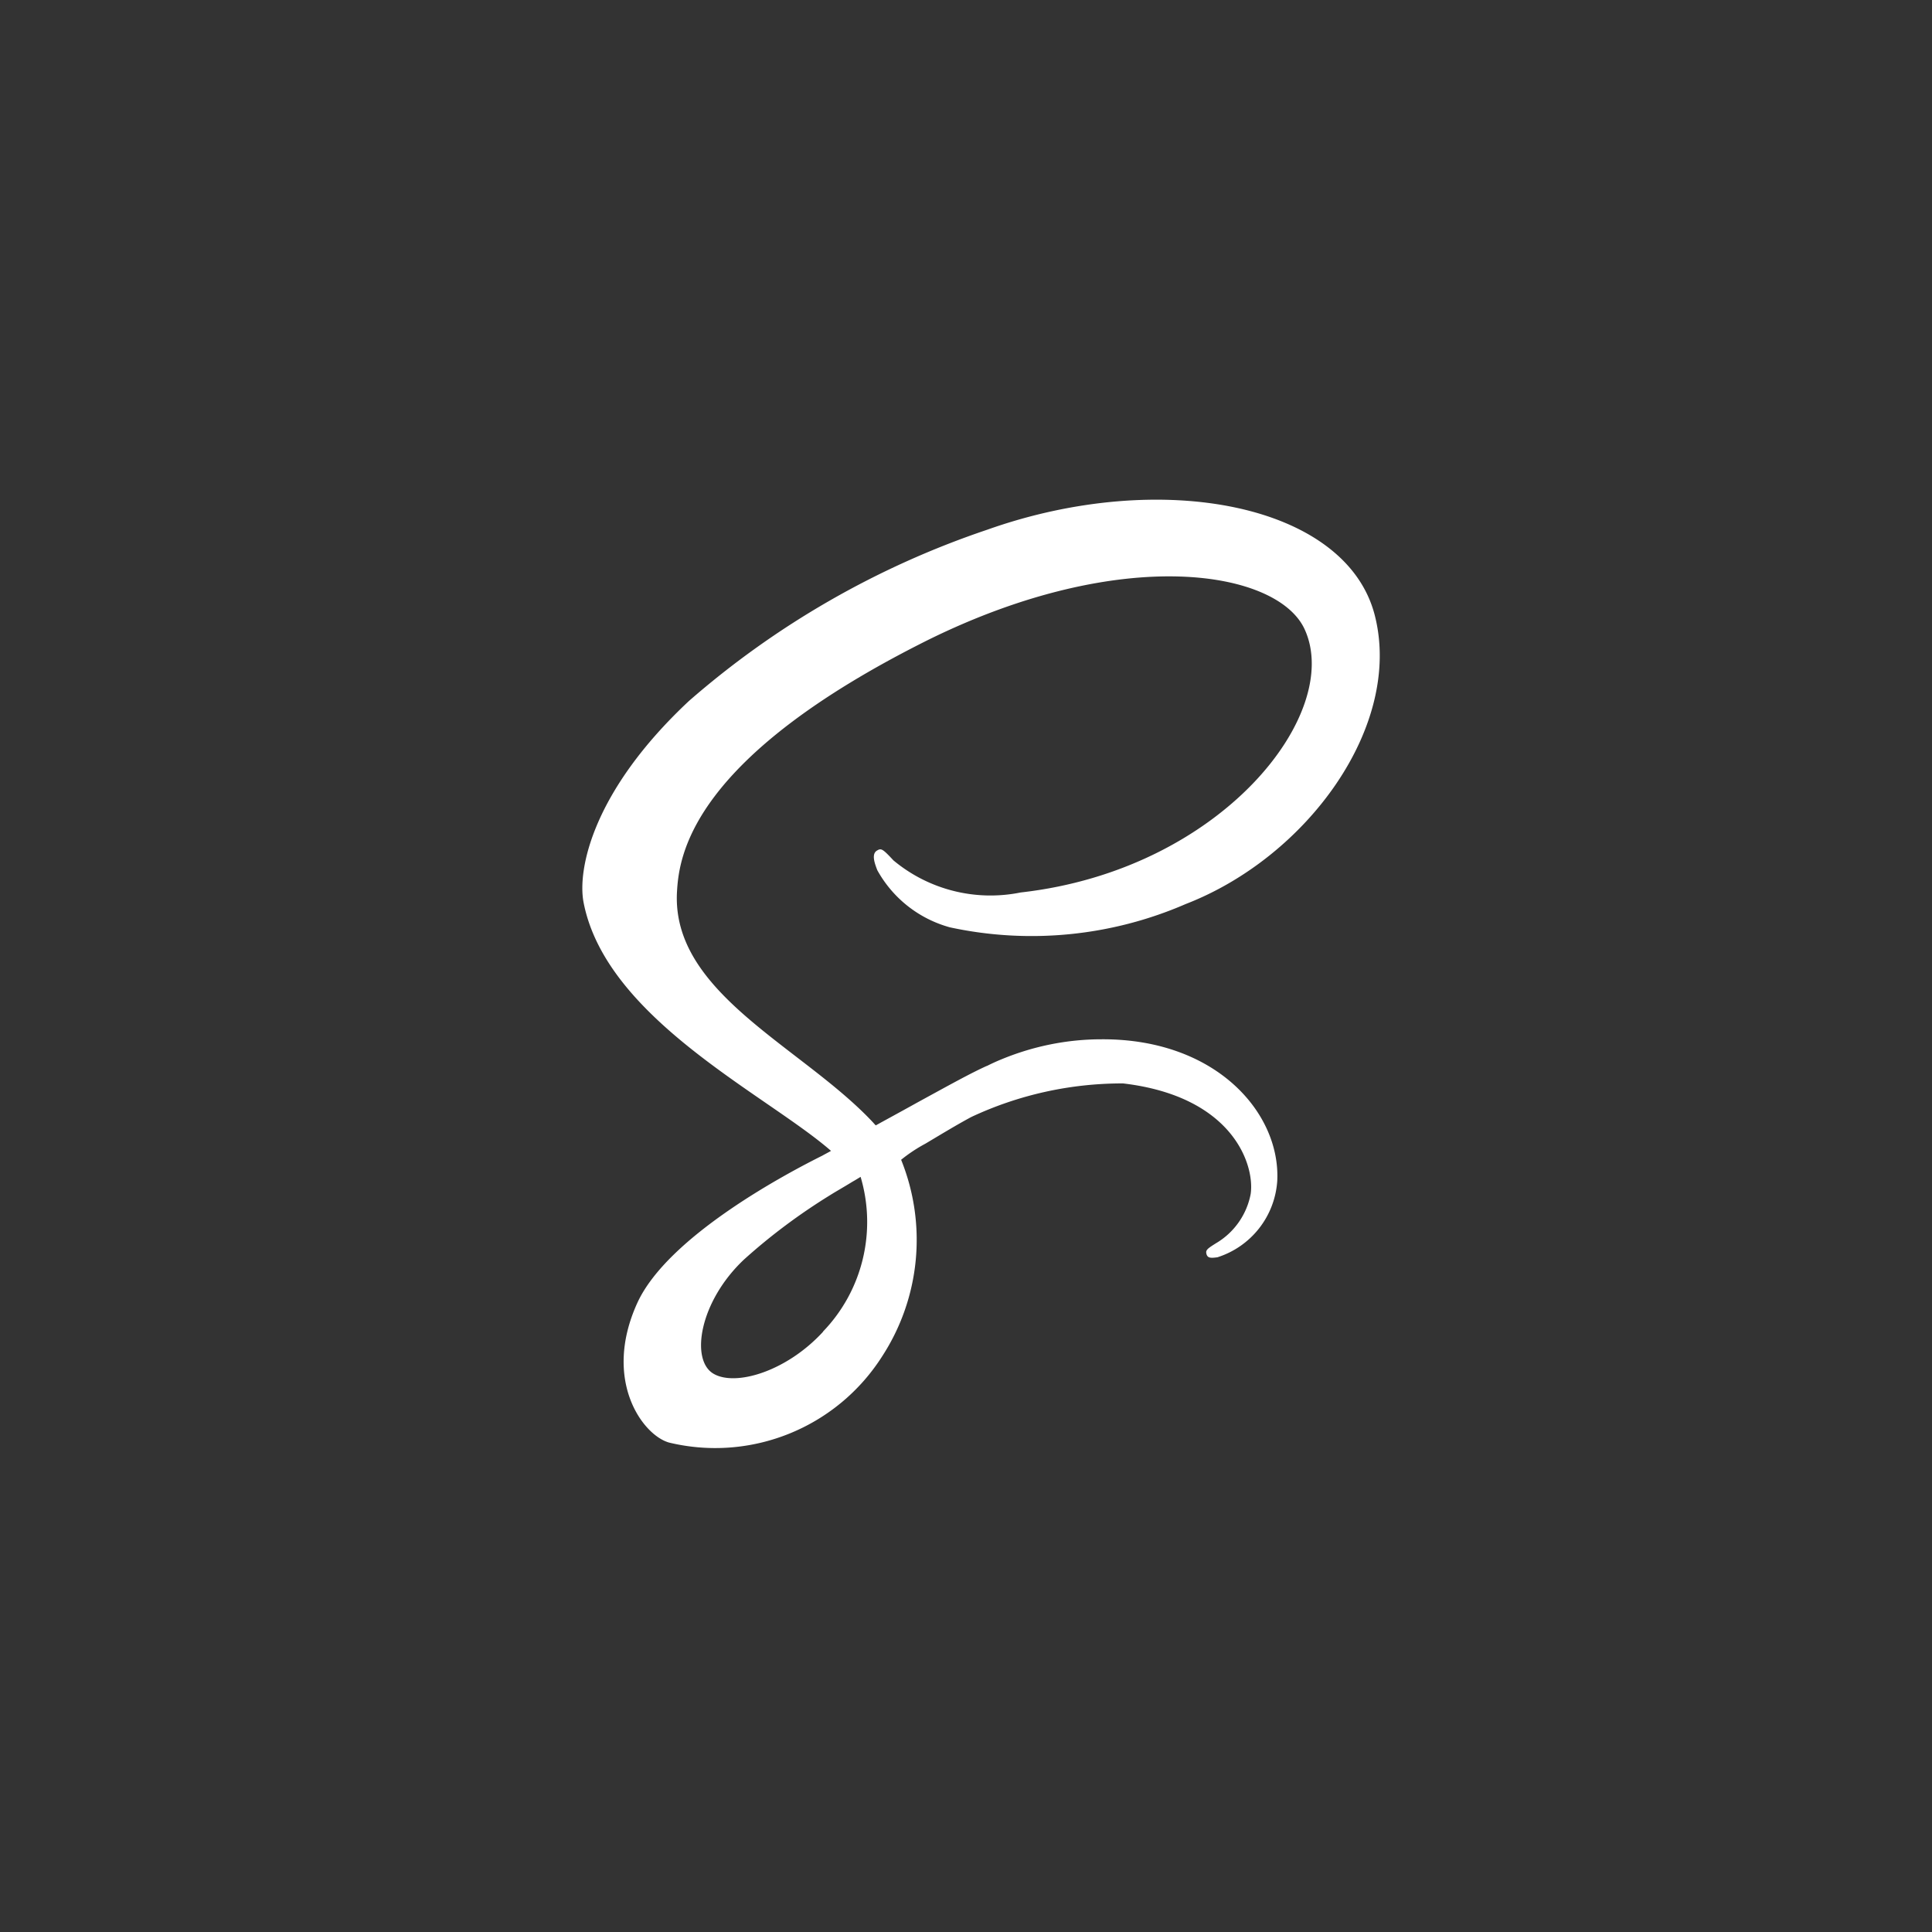 <svg data-name="Livello 1" xmlns="http://www.w3.org/2000/svg" viewBox="0 0 160.67 160.67"><rect x="0" y="0" width="160.67" height="160.67" fill="#333333" stroke="none"/><path d="M82.05 88.65c-1.36.62-2.84 1.44-5.82 3.07-1.13.63-2.31 1.27-3.4 1.87-.08-.08-.16-.17-.23-.25-5.88-6.29-16.77-10.73-16.3-19.17.17-3.08 1.23-11.15 20.9-20.96 16.19-7.98 29.07-5.77 31.3-.87 3.2 6.99-6.9 20-23.62 21.88-3.75.76-7.64-.22-10.58-2.67-.89-.96-1.02-1.02-1.34-.83-.54.28-.19 1.15 0 1.65A9.885 9.885 0 0079 77.12c6.58 1.42 13.44.74 19.61-1.94 10.13-3.92 18.04-14.82 15.73-23.97-2.33-9.27-17.71-12.32-32.26-7.15A73.293 73.293 0 0057.3 58.29c-8.02 7.5-9.29 14.02-8.77 16.75 1.87 9.69 15.23 16 20.58 20.67-.28.16-.52.28-.73.4-2.67 1.33-12.86 6.65-15.4 12.29-2.88 6.38.46 10.96 2.67 11.57 6.83 1.64 13.94-1.25 17.71-7.17a17.772 17.772 0 001.58-16.35c.63-.51 1.31-.96 2.02-1.34 1.36-.81 2.66-1.6 3.82-2.22 3.95-1.85 8.26-2.8 12.62-2.79 9.15 1.08 10.96 6.79 10.61 9.19a6.072 6.072 0 01-2.9 4.11c-.63.4-.85.54-.79.83.08.42.38.4.92.33a7.162 7.162 0 004.98-6.36c.28-5.64-5.09-11.82-14.61-11.77-2.85 0-5.67.57-8.31 1.66-.42.17-.83.36-1.23.56h.01zm-13.6 22.1c-3.04 3.31-7.27 4.56-9.1 3.5-1.97-1.13-1.19-6.02 2.54-9.52 2.21-1.99 4.6-3.77 7.13-5.33.44-.28 1.1-.65 1.88-1.13l.21-.12.46-.28c1.35 4.54.16 9.46-3.13 12.87z" fill="#fff"/></svg>